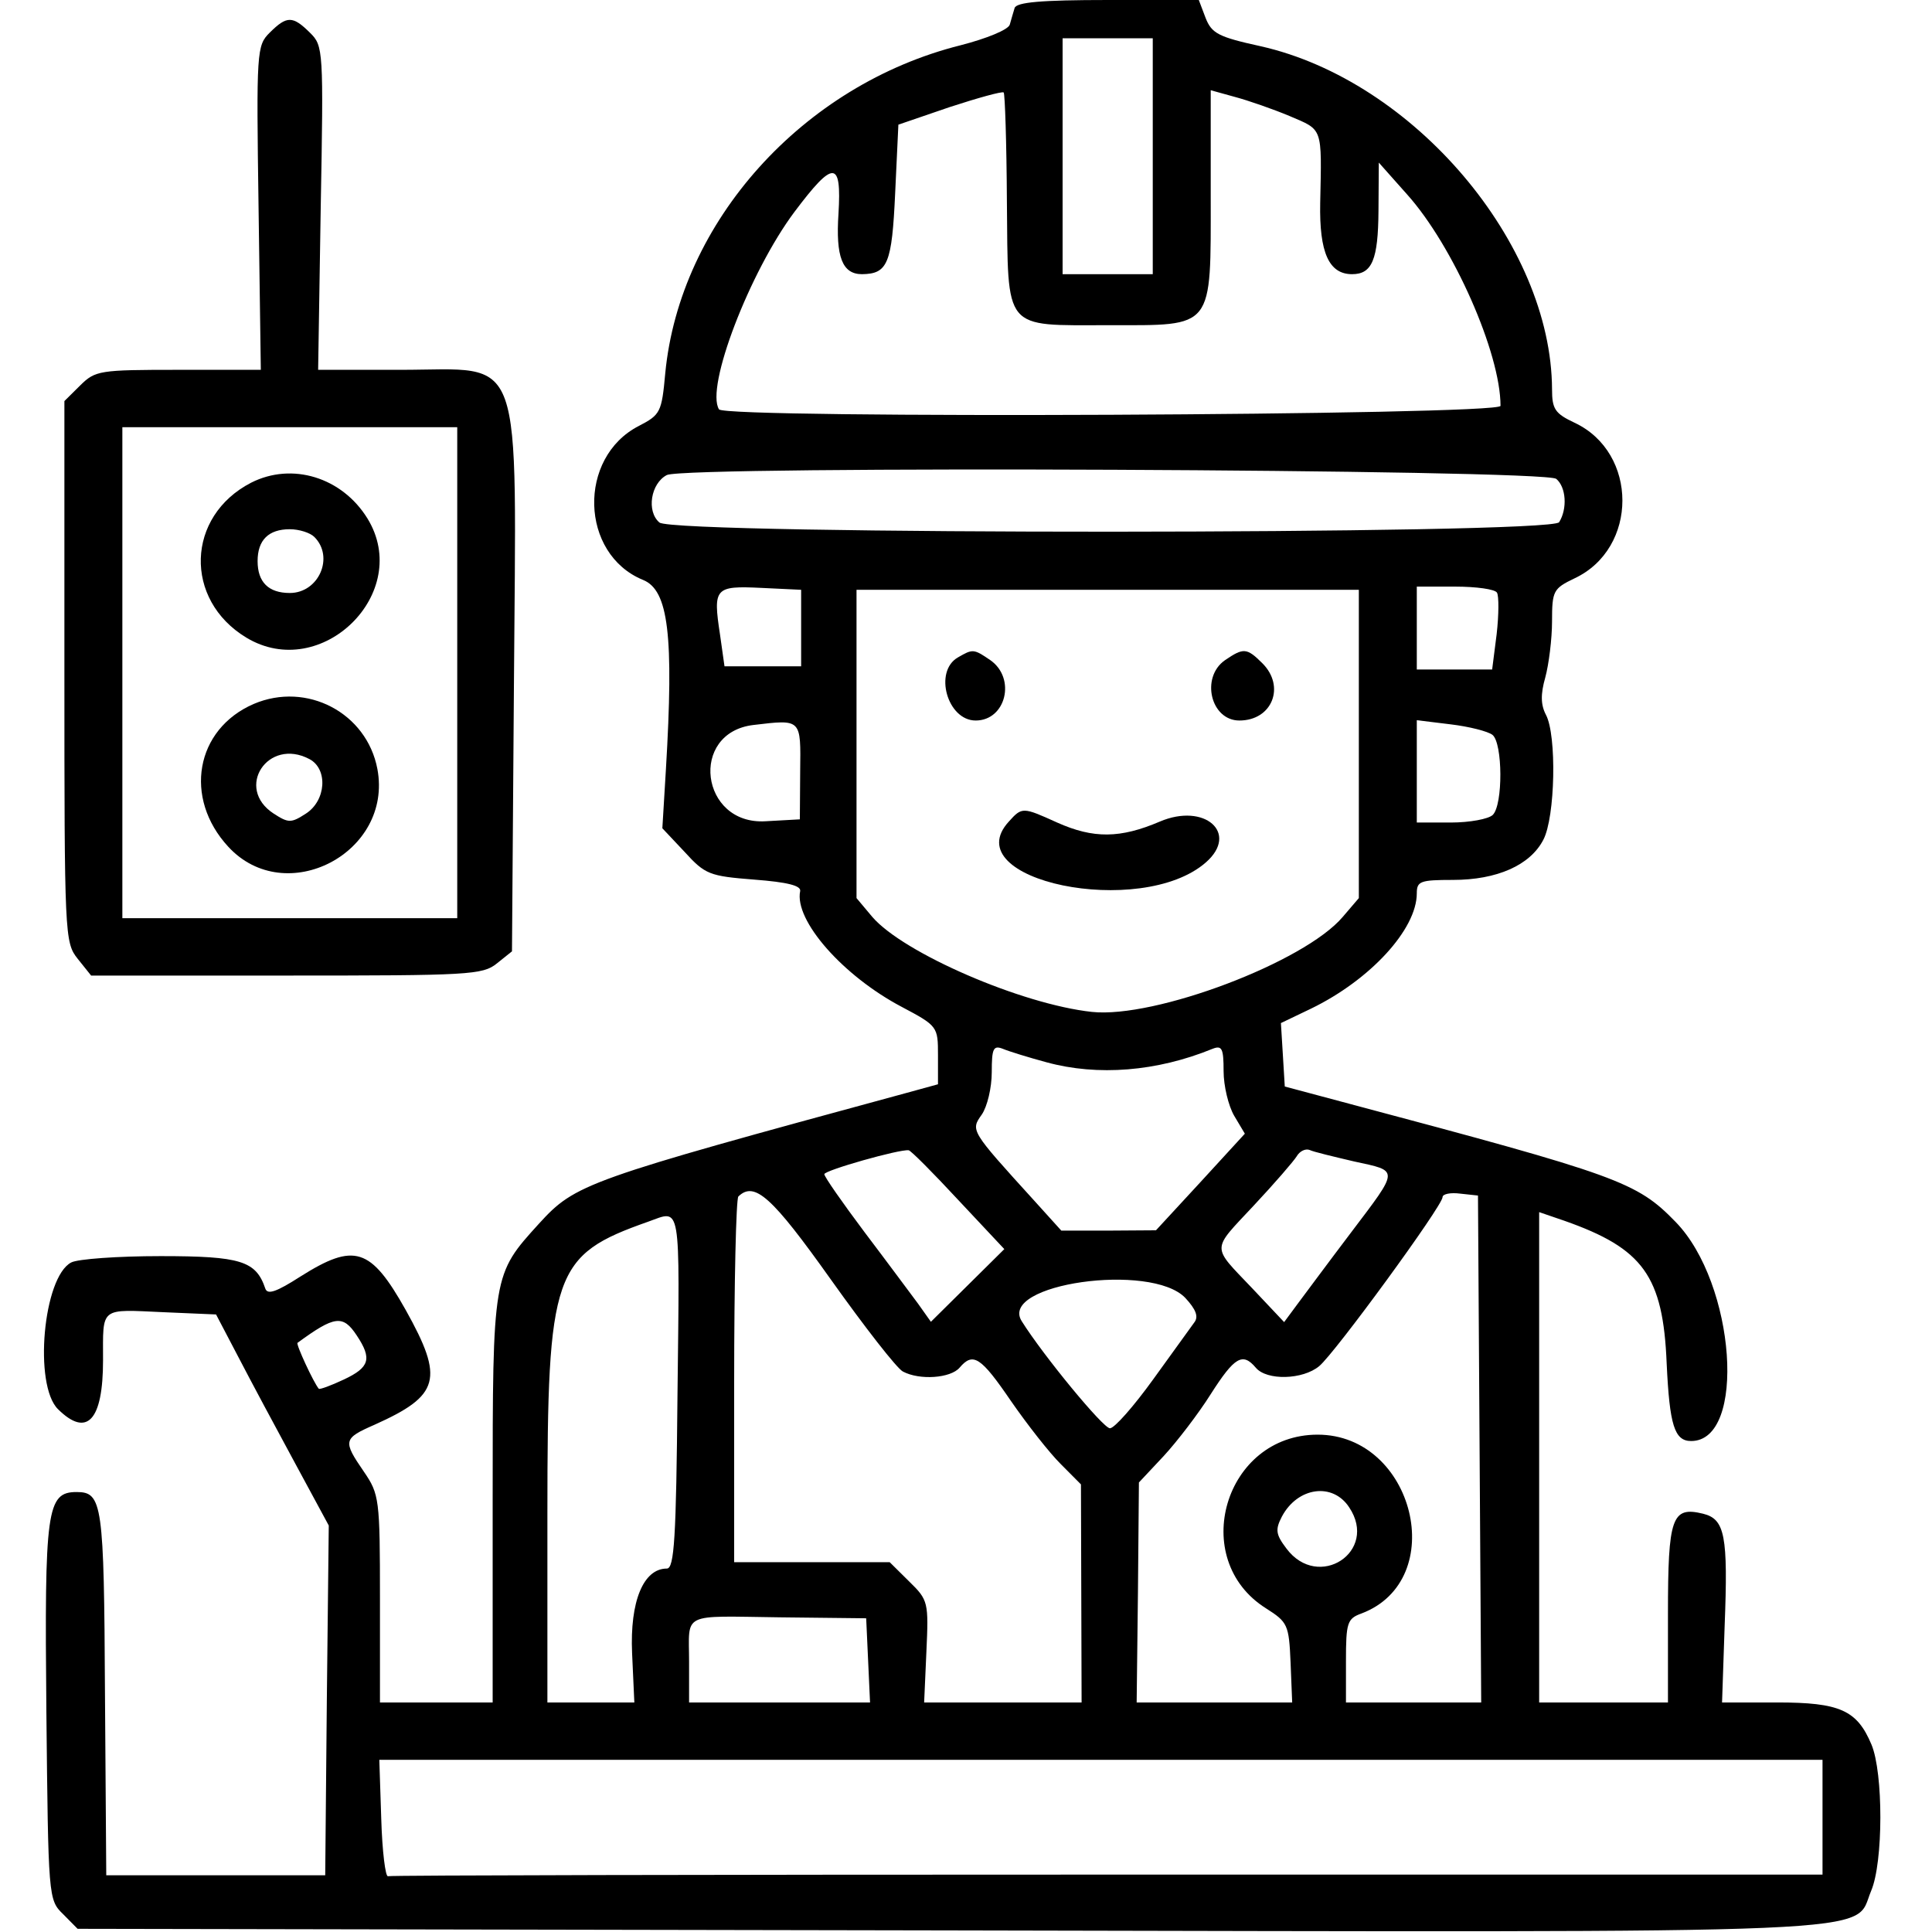 <svg width="400" height="400" viewBox="0 0 400 400" fill="none" xmlns="http://www.w3.org/2000/svg">
<path d="M210.067 1.65C209.8 2.574 209.333 4.092 209.067 5.083C208.8 6.139 204.267 7.987 198.867 9.373C166.2 17.558 140.733 45.941 137.733 77.294C137 85.347 136.733 85.875 132.267 88.185C119.533 94.719 120.067 114.719 133.133 120.066C138.4 122.178 139.533 131.485 137.867 159.34L137.133 171.485L141.733 176.37C146 181.056 146.867 181.386 156.133 182.112C163.067 182.64 165.867 183.366 165.667 184.488C164.4 190.561 174.533 202.046 186.667 208.449C194.133 212.409 194.2 212.541 194.2 218.482V224.488L187.467 226.337C121.133 244.356 119.133 245.082 111.6 253.333C102 263.894 102 263.762 102 310.561V352.475H90.333H78.667V331.023C78.667 310.297 78.533 309.373 75.333 304.686C70.933 298.284 71.067 297.822 77.533 294.983C91.067 288.911 92 285.545 84 271.221C76.733 258.284 73.4 257.228 62.2 264.29C57.267 267.459 55.4 268.119 54.933 266.799C53 261.056 49.867 260.066 33.267 260.066C24.4 260.066 16.067 260.66 14.733 261.386C8.933 264.422 6.933 286.733 12 291.749C18 297.69 21.333 294.125 21.333 281.65C21.333 270.429 20.533 271.089 34 271.683L44.733 272.145L49.333 280.924C51.867 285.809 57.133 295.644 61 302.772L68.067 315.842L67.667 352.013L67.333 388.251H44.667H22L21.733 350.495C21.533 311.287 21.2 308.911 15.867 308.911C9.667 308.911 9.2 312.541 9.6 354.257C10 392.937 10 393.333 13.067 396.304L16.067 399.34L196.067 399.67C395.733 400.066 383.533 400.594 387.4 391.485C389.933 385.545 389.933 367.063 387.467 361.188C384.467 354.059 380.933 352.475 367.933 352.475H356.533L357.067 336.7C357.8 317.888 357.133 314.521 352.6 313.399C346.133 311.815 345.333 314.125 345.333 334.125V352.475H332H318.667V301.716V250.957L323.867 252.739C340.2 258.482 344.333 264.158 345.067 282.31C345.667 295.049 346.667 298.35 350.133 298.35C361.667 298.35 359.333 265.743 346.933 253.003C338.867 244.686 335.133 243.366 279.333 228.515L266 224.95L265.6 218.35L265.2 211.815L271.4 208.845C283.667 202.904 293.333 192.409 293.333 184.95C293.333 182.442 294.067 182.178 300.8 182.178C309.933 182.178 316.8 179.142 319.533 173.861C322 169.175 322.333 152.211 320.067 147.987C319 145.941 318.933 143.762 319.933 140.264C320.667 137.558 321.333 132.277 321.333 128.647C321.333 122.31 321.6 121.848 326 119.736C339.2 113.531 339.2 93.729 326 87.525C321.933 85.611 321.333 84.686 321.333 80.594C321.2 50.363 292.667 16.7 261 9.571C252.267 7.657 250.867 6.931 249.6 3.696L248.2 -9.902e-07H229.4C215.533 -9.902e-07 210.467 0.462 210.067 1.65ZM238.667 32.343V56.766H229.333H220V32.343V7.921H229.333H238.667V32.343ZM208.467 41.65C208.733 68.779 207.533 67.327 229.6 67.327C251.467 67.327 250.667 68.383 250.667 40.396V18.68L255.667 20.066C258.4 20.792 263.533 22.574 267 24.026C273.933 26.997 273.667 26.139 273.333 42.046C273.133 52.277 275.133 56.766 279.933 56.766C284.067 56.766 285.333 53.795 285.4 43.63L285.467 33.663L291.333 40.264C300.867 50.891 310.667 73.069 310.667 84.026C310.667 86.007 150.067 86.733 148.867 84.752C146 80.264 155.2 56.304 164.467 43.894C172.6 33.069 174.267 33.135 173.6 44.224C173 53.201 174.4 56.766 178.467 56.766C183.8 56.7 184.667 54.587 185.333 40L186 25.809L196.6 22.178C202.467 20.264 207.467 18.878 207.8 19.142C208.067 19.406 208.4 29.571 208.467 41.65ZM322.2 99.142C324.267 100.858 324.533 105.347 322.8 108.119C321.133 110.693 139.733 110.759 136.533 108.185C133.8 105.875 134.733 100.066 138.067 98.35C142.133 96.37 319.733 97.162 322.2 99.142ZM165.867 130.033V137.954H157.933H150L149.067 131.353C147.6 121.716 148 121.254 157.6 121.716L165.867 122.112V130.033ZM281.333 153.993V185.941L278 189.835C270.067 199.208 239.133 210.891 226.067 209.505C211.467 207.921 187 197.294 180.6 189.835L177.333 185.941V153.993V122.112H229.333H281.333V153.993ZM309.933 122.706C310.333 123.366 310.333 127.195 309.867 131.287L308.933 138.614H301.133H293.333V130.033V121.452H301.267C305.6 121.452 309.533 121.98 309.933 122.706ZM165.667 159.736L165.6 169.637L158.467 170.033C145 170.825 142.6 151.683 156 150.099C166 148.911 165.8 148.779 165.667 159.736ZM309 152.145C311.133 153.861 311.2 166.601 309.067 168.713C308.2 169.571 304.267 170.297 300.4 170.297H293.333V159.67V149.109L300.333 149.967C304.2 150.429 308.067 151.419 309 152.145ZM216.667 219.934C227.267 222.838 239.533 221.848 251 217.162C253 216.37 253.333 217.03 253.333 221.782C253.333 224.818 254.333 228.977 255.533 231.023L257.733 234.719L248.533 244.752L239.333 254.719L229.533 254.785H219.733L214.067 248.515C200.867 233.993 200.933 234.059 203.267 230.759C204.4 229.109 205.333 225.215 205.333 221.98C205.333 217.03 205.667 216.37 207.667 217.162C208.933 217.69 213 218.944 216.667 219.934ZM198.4 248.449L207.933 258.614L200.333 266.139L192.733 273.663L190.067 269.901C188.533 267.855 183.6 261.188 179 255.115C174.4 248.977 170.667 243.63 170.667 243.102C170.667 242.31 186.267 237.888 188.133 238.152C188.6 238.218 193.2 242.838 198.4 248.449ZM280.333 240.462C289.733 242.508 289.8 241.848 279.667 255.248C275.067 261.32 270.133 267.987 268.6 270.033L265.867 273.729L259.267 266.733C250.733 257.756 250.733 259.076 259.6 249.571C263.867 245.016 267.8 240.462 268.467 239.406C269.067 238.35 270.267 237.756 271.133 238.086C271.933 238.482 276.133 239.472 280.333 240.462ZM172 264.884C179 274.719 185.667 283.3 186.933 283.96C190.4 285.809 196.8 285.347 198.667 283.168C201.467 279.868 203.067 280.924 209.333 290.099C212.667 294.917 217.267 300.792 219.6 303.102L223.8 307.327L223.867 329.901L223.933 352.475H207.6H191.333L191.8 341.98C192.267 331.749 192.2 331.287 188.267 327.459L184.2 323.432H168.133H152V286.007C152 265.479 152.4 248.251 152.867 247.723C156.2 244.488 159.8 247.723 172 264.884ZM306.333 300L306.667 352.475H292.667H278.667V343.894C278.667 335.974 278.933 335.115 281.867 334.059C300.2 327.129 292.8 297.03 272.8 297.03C253.533 297.03 245.933 322.838 262.133 333.003C266.6 335.842 266.867 336.37 267.2 344.224L267.533 352.475H251.4H235.333L235.6 329.703L235.8 306.931L240.933 301.452C243.733 298.416 248.133 292.673 250.667 288.647C255.6 280.924 257.267 279.934 260 283.168C262.267 285.875 269.733 285.677 273.133 282.838C276.4 280.132 298.667 249.637 298.667 247.855C298.667 247.195 300.333 246.865 302.333 247.129L306 247.525L306.333 300ZM140.267 288.779C140 318.482 139.6 324.752 138.067 324.752C133.2 324.752 130.4 331.551 130.867 342.244L131.333 352.475H122.333H113.333V313.201C113.333 263.3 114.533 259.868 134.2 252.937C141.067 250.495 140.733 248.251 140.267 288.779ZM245.4 268.713C247.6 271.089 248.2 272.607 247.267 273.795C246.6 274.719 242.733 280.066 238.733 285.611C234.733 291.155 230.733 295.71 229.8 295.71C228.4 295.71 216 280.66 211.533 273.531C206.667 265.809 238.333 261.32 245.4 268.713ZM73.867 276.502C77.067 281.32 76.533 283.102 71.2 285.611C68.533 286.865 66.2 287.723 66 287.525C64.933 286.271 61.2 278.218 61.6 278.02C69.267 272.409 71 272.145 73.867 276.502ZM279.333 312.079C285.467 321.254 272.933 329.439 266.333 320.594C264.133 317.69 264 316.7 265.4 313.993C268.667 307.855 275.933 306.865 279.333 312.079ZM179.733 343.762L180.133 352.475H161.4H142.667V344.092C142.667 333.663 140.733 334.587 161.533 334.851L179.333 335.049L179.733 343.762ZM377.333 376.238V388.119H229.333C147.933 388.119 80.867 388.251 80.333 388.449C79.8 388.647 79.133 383.3 78.933 376.568L78.533 364.356H227.933H377.333V376.238Z" fill="black"/>
<path d="M198.333 136.106C193.267 139.01 196.133 149.175 202 149.175C208.267 149.175 210.4 140.462 205.067 136.7C201.6 134.323 201.4 134.323 198.333 136.106Z" fill="black"/>
<path d="M253.6 136.7C248.533 140.264 250.667 149.175 256.6 149.175C263.4 149.175 266.2 142.112 261.333 137.294C258.133 134.125 257.467 134.059 253.6 136.7Z" fill="black"/>
<path d="M208.867 170.099C197.667 182.31 236.267 190.297 249.667 178.548C256.6 172.475 249.4 166.139 240.133 170.099C231.933 173.597 226.4 173.663 218.867 170.297C211.733 167.063 211.6 167.063 208.867 170.099Z" fill="black"/>
<path d="M55.867 6.733C53.133 9.439 53.067 10.429 53.533 43.036L54 76.568H36.933C20.6 76.568 19.733 76.7 16.6 79.802L13.333 83.036V139.01C13.333 193.663 13.4 195.116 16.067 198.482L18.867 201.98H59.267C97.067 201.98 99.933 201.848 102.867 199.472L106 196.964L106.4 142.376C106.867 71.023 108.867 76.568 82.933 76.568H65.867L66.4 43.102C67 10.297 66.933 9.505 64.2 6.799C60.6 3.234 59.4 3.234 55.867 6.733ZM94.667 139.274V190.099H60H25.333V139.274V88.449H60H94.667V139.274Z" fill="black"/>
<path d="M52 99.934C38.533 106.865 38 124.158 51 132.013C66.533 141.386 85.533 122.706 76.067 107.327C70.8 98.812 60.467 95.644 52 99.934ZM65.067 111.155C69.267 115.314 66 122.772 60 122.772C55.6 122.772 53.333 120.528 53.333 116.172C53.333 111.815 55.6 109.571 60 109.571C61.933 109.571 64.2 110.297 65.067 111.155Z" fill="black"/>
<path d="M52.533 145.743C40.467 150.957 37.933 165.215 47.267 175.314C59.133 188.185 81.4 176.568 78.133 159.208C75.933 147.591 63.533 141.056 52.533 145.743ZM64.067 157.162C67.933 159.208 67.533 165.743 63.333 168.449C60.267 170.429 59.733 170.429 56.667 168.449C48.533 163.168 55.467 152.607 64.067 157.162Z" fill="black"/>
</svg>
